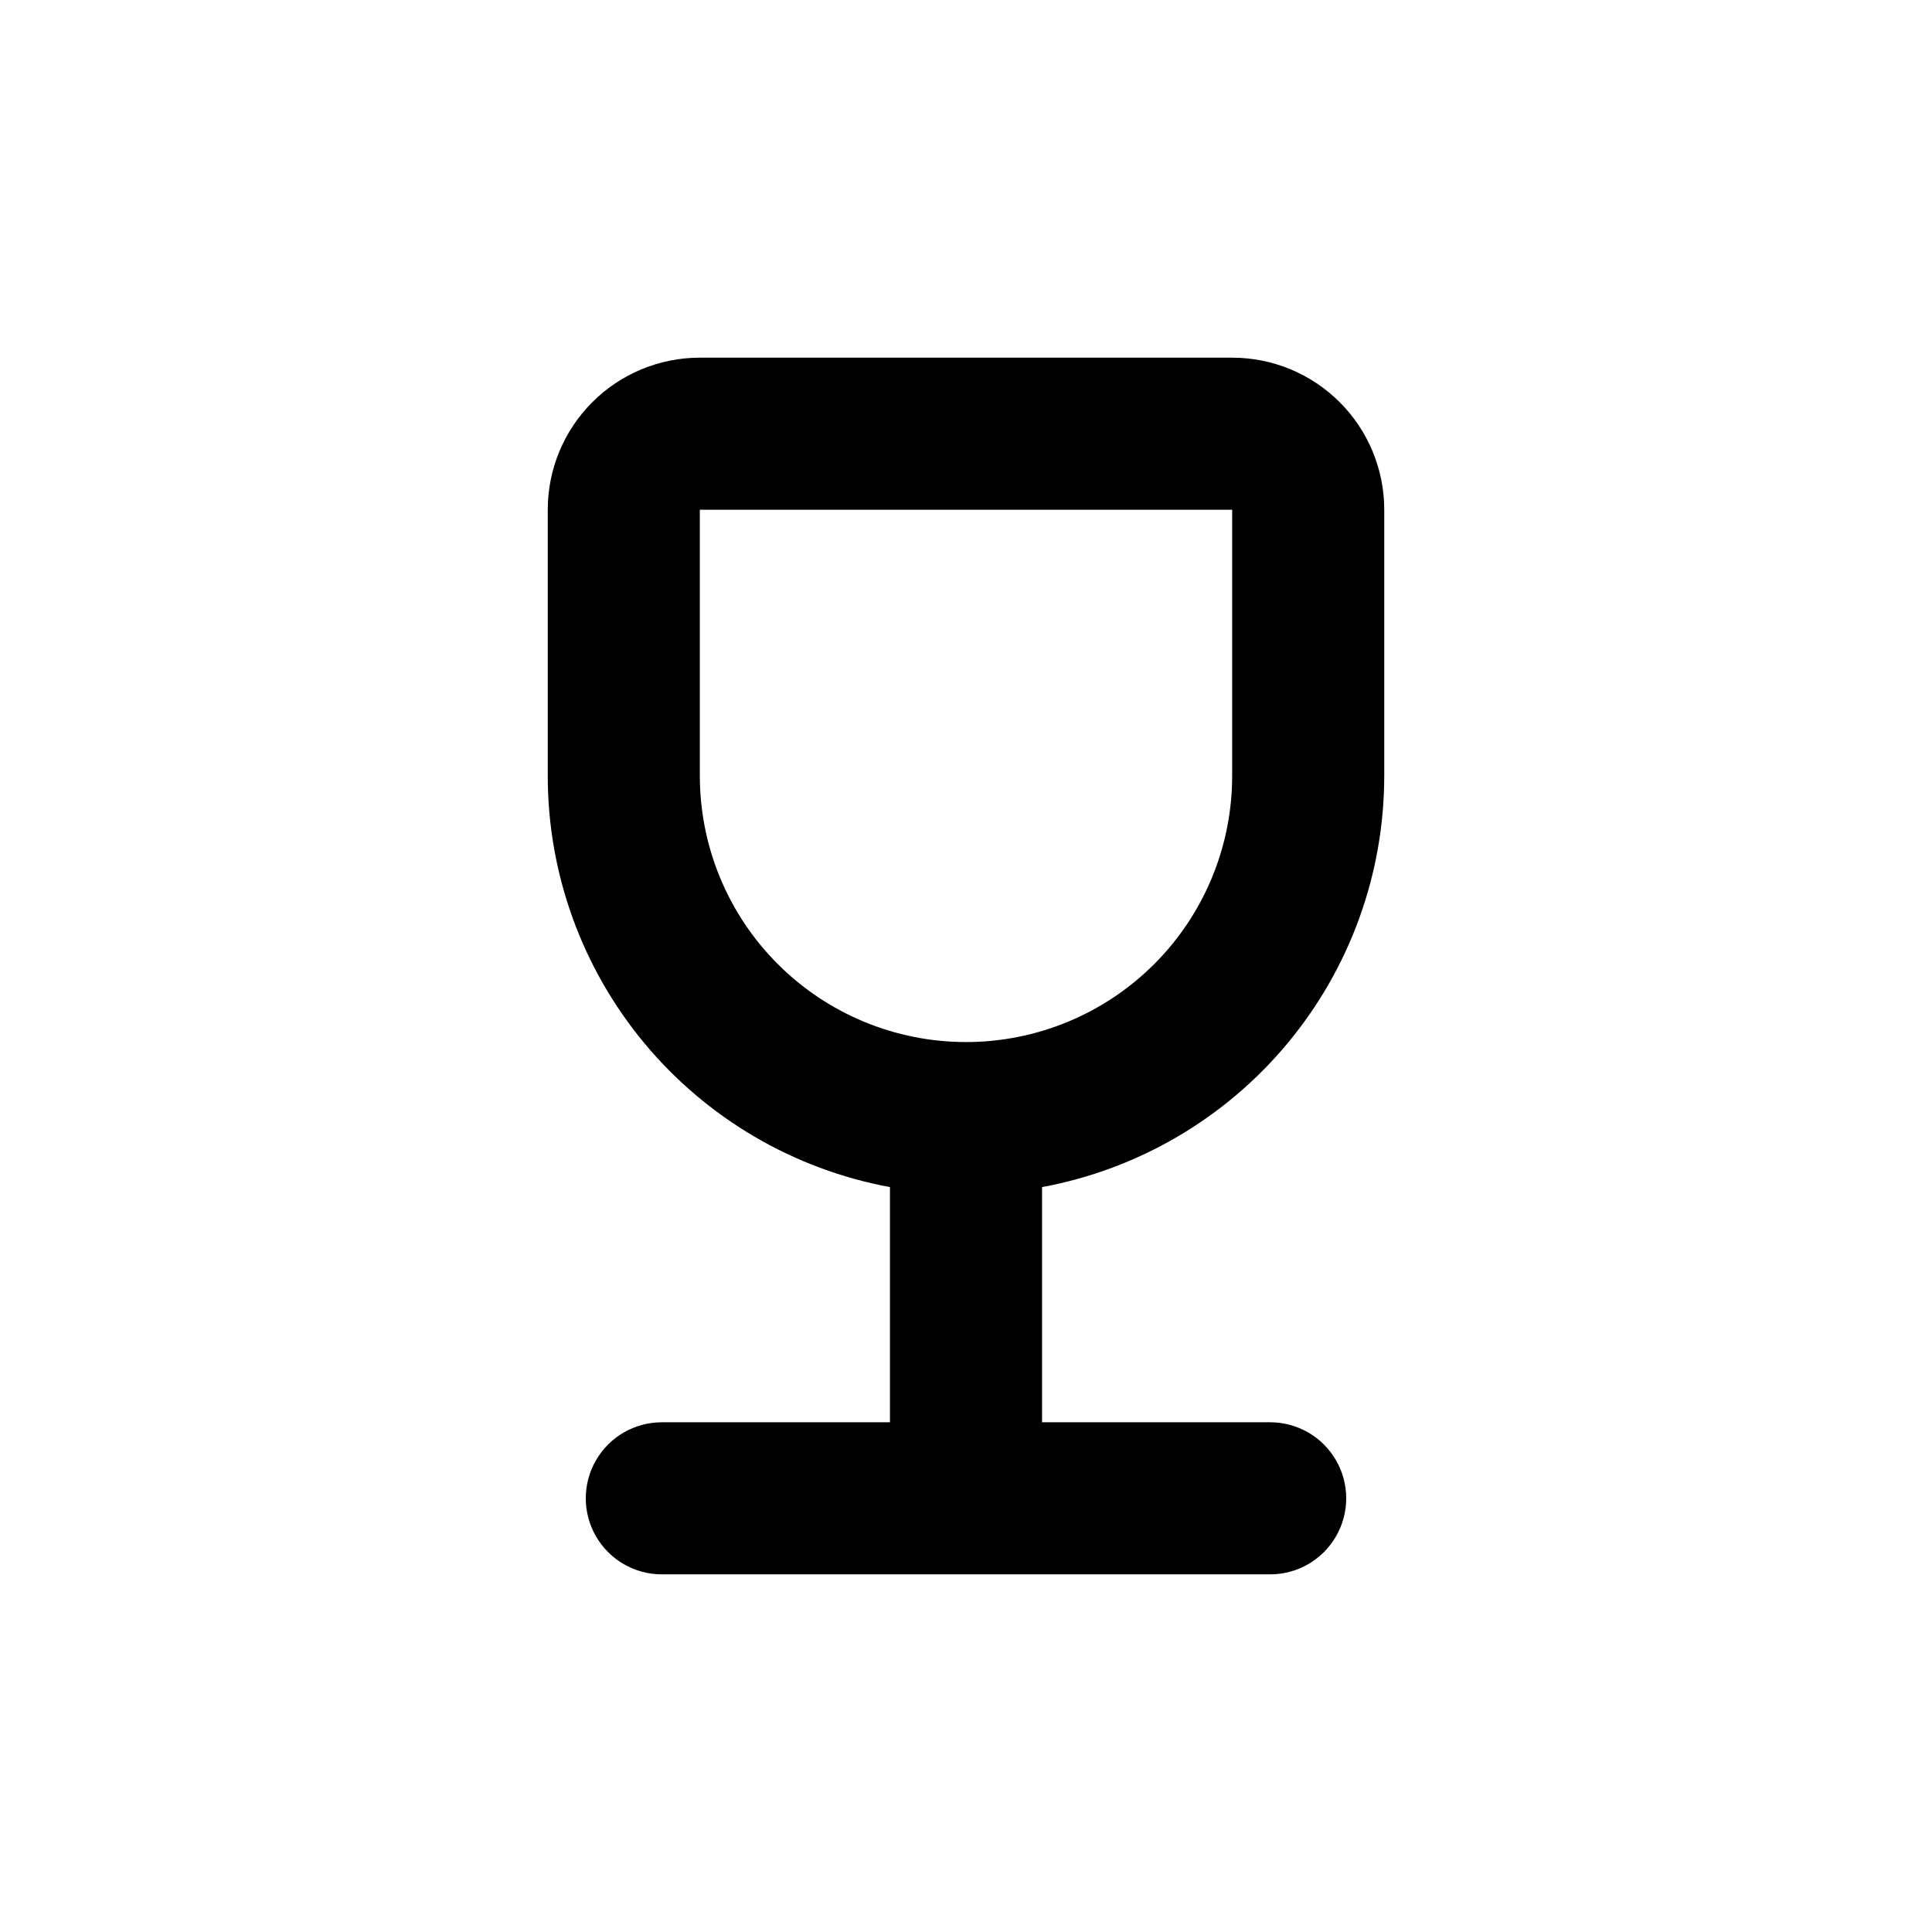 <?xml version="1.0" encoding="UTF-8"?>
<!-- Uploaded to: ICON Repo, www.svgrepo.com, Generator: ICON Repo Mixer Tools -->
<svg fill="#000000" width="800px" height="800px" version="1.1" viewBox="144 144 512 512" xmlns="http://www.w3.org/2000/svg">
 <path d="m510.84 349.62v-70.531c0-10.691-4.246-20.941-11.805-28.5-7.559-7.559-17.809-11.805-28.5-11.805h-141.07c-10.688 0-20.941 4.246-28.5 11.805-7.559 7.559-11.805 17.809-11.805 28.5v70.531c0.004 25.898 9.078 50.977 25.641 70.883 16.566 19.906 39.578 33.383 65.047 38.09v62.324h-60.457c-7.203 0-13.855 3.84-17.453 10.074-3.602 6.234-3.602 13.918 0 20.152 3.598 6.234 10.25 10.078 17.453 10.078h161.22c7.199 0 13.852-3.844 17.449-10.078 3.602-6.234 3.602-13.918 0-20.152-3.598-6.234-10.25-10.074-17.449-10.074h-60.457v-62.324c25.465-4.707 48.477-18.184 65.043-38.09 16.566-19.906 25.637-44.984 25.641-70.883zm-110.84 70.535c-18.707 0-36.648-7.434-49.875-20.66-13.23-13.227-20.66-31.168-20.66-49.875v-70.531h141.07v70.531c0 18.707-7.43 36.648-20.656 49.875-13.23 13.227-31.168 20.66-49.875 20.66z"/>
</svg>